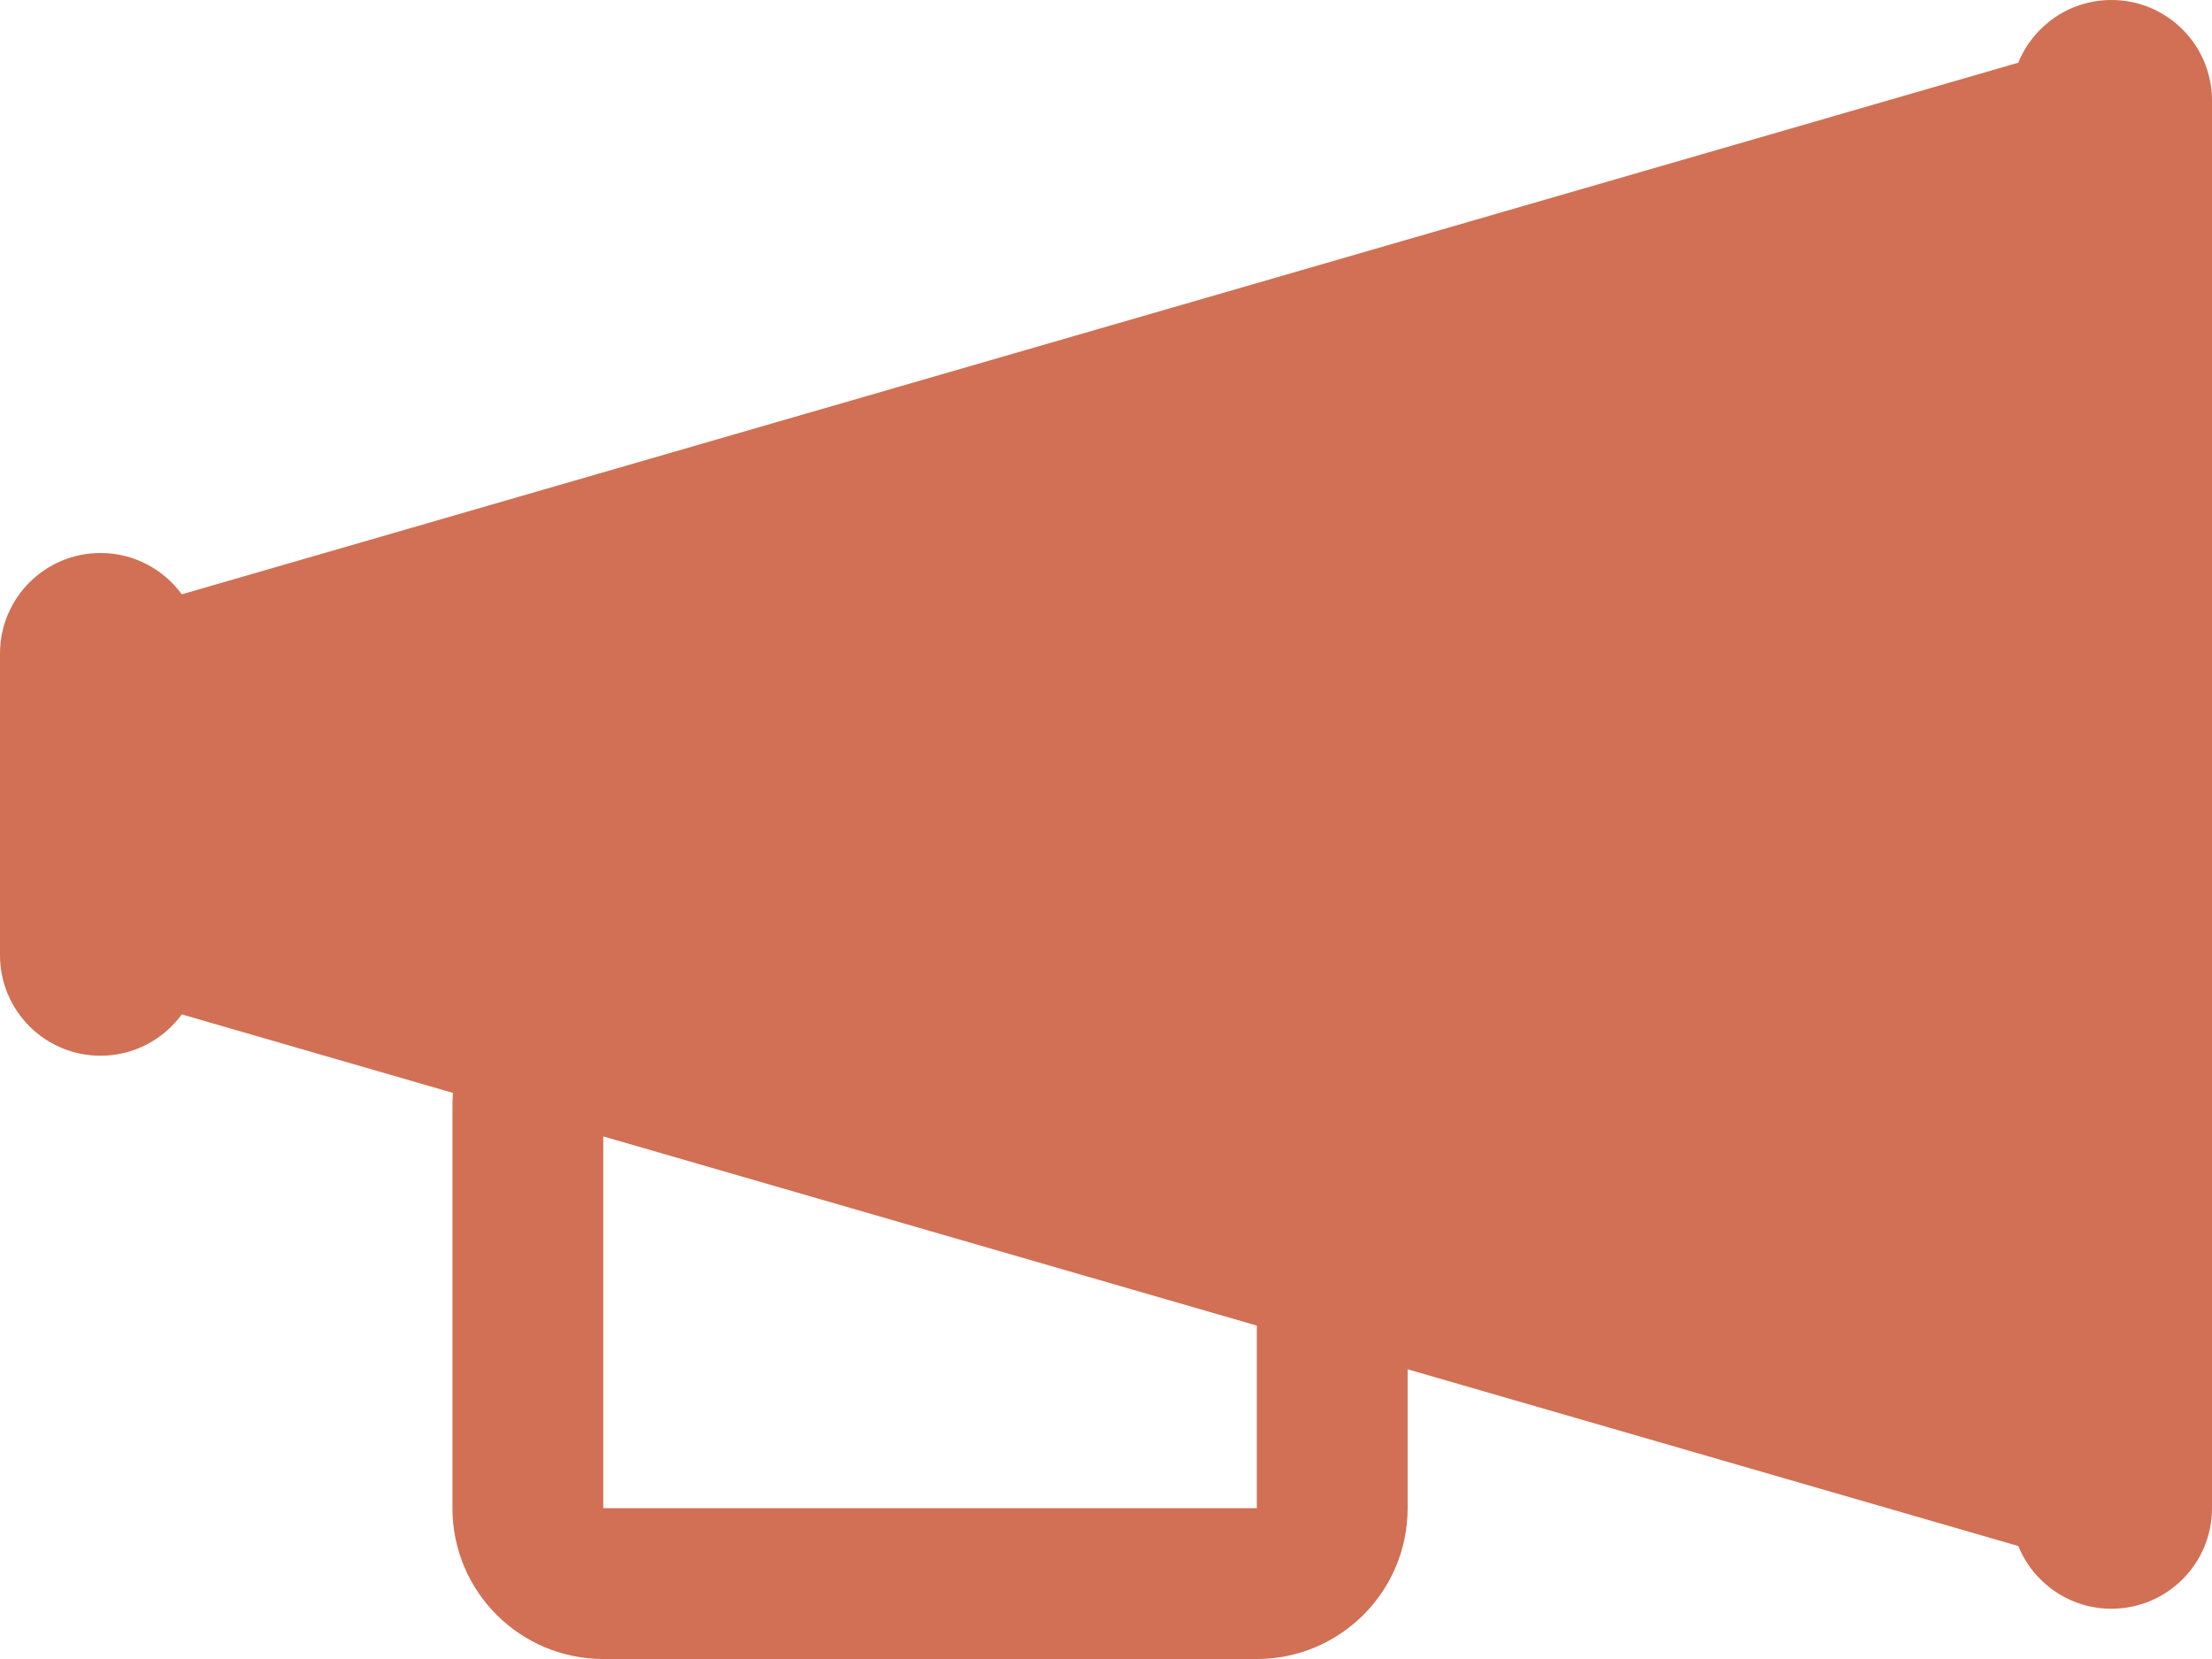 <svg width="44" height="33" viewBox="0 0 44 33" fill="none" xmlns="http://www.w3.org/2000/svg">
<path fill-rule="evenodd" clip-rule="evenodd" d="M28 27.237L40.147 30.753C40.444 31.484 41.162 32 42 32C43.105 32 44 31.105 44 30V2C44 0.895 43.105 0 42 0C41.162 0 40.444 0.516 40.147 1.247L3.616 11.822C3.252 11.324 2.664 11 2 11C0.895 11 0 11.895 0 13V19C0 20.105 0.895 21 2 21C2.664 21 3.252 20.676 3.616 20.178L9.011 21.74C9.004 21.826 9 21.912 9 22V30C9 31.657 10.343 33 12 33H25C26.657 33 28 31.657 28 30V27.237ZM12 22.605L25 26.368V30H12V22.605Z" fill="#D17054"/>
</svg>

